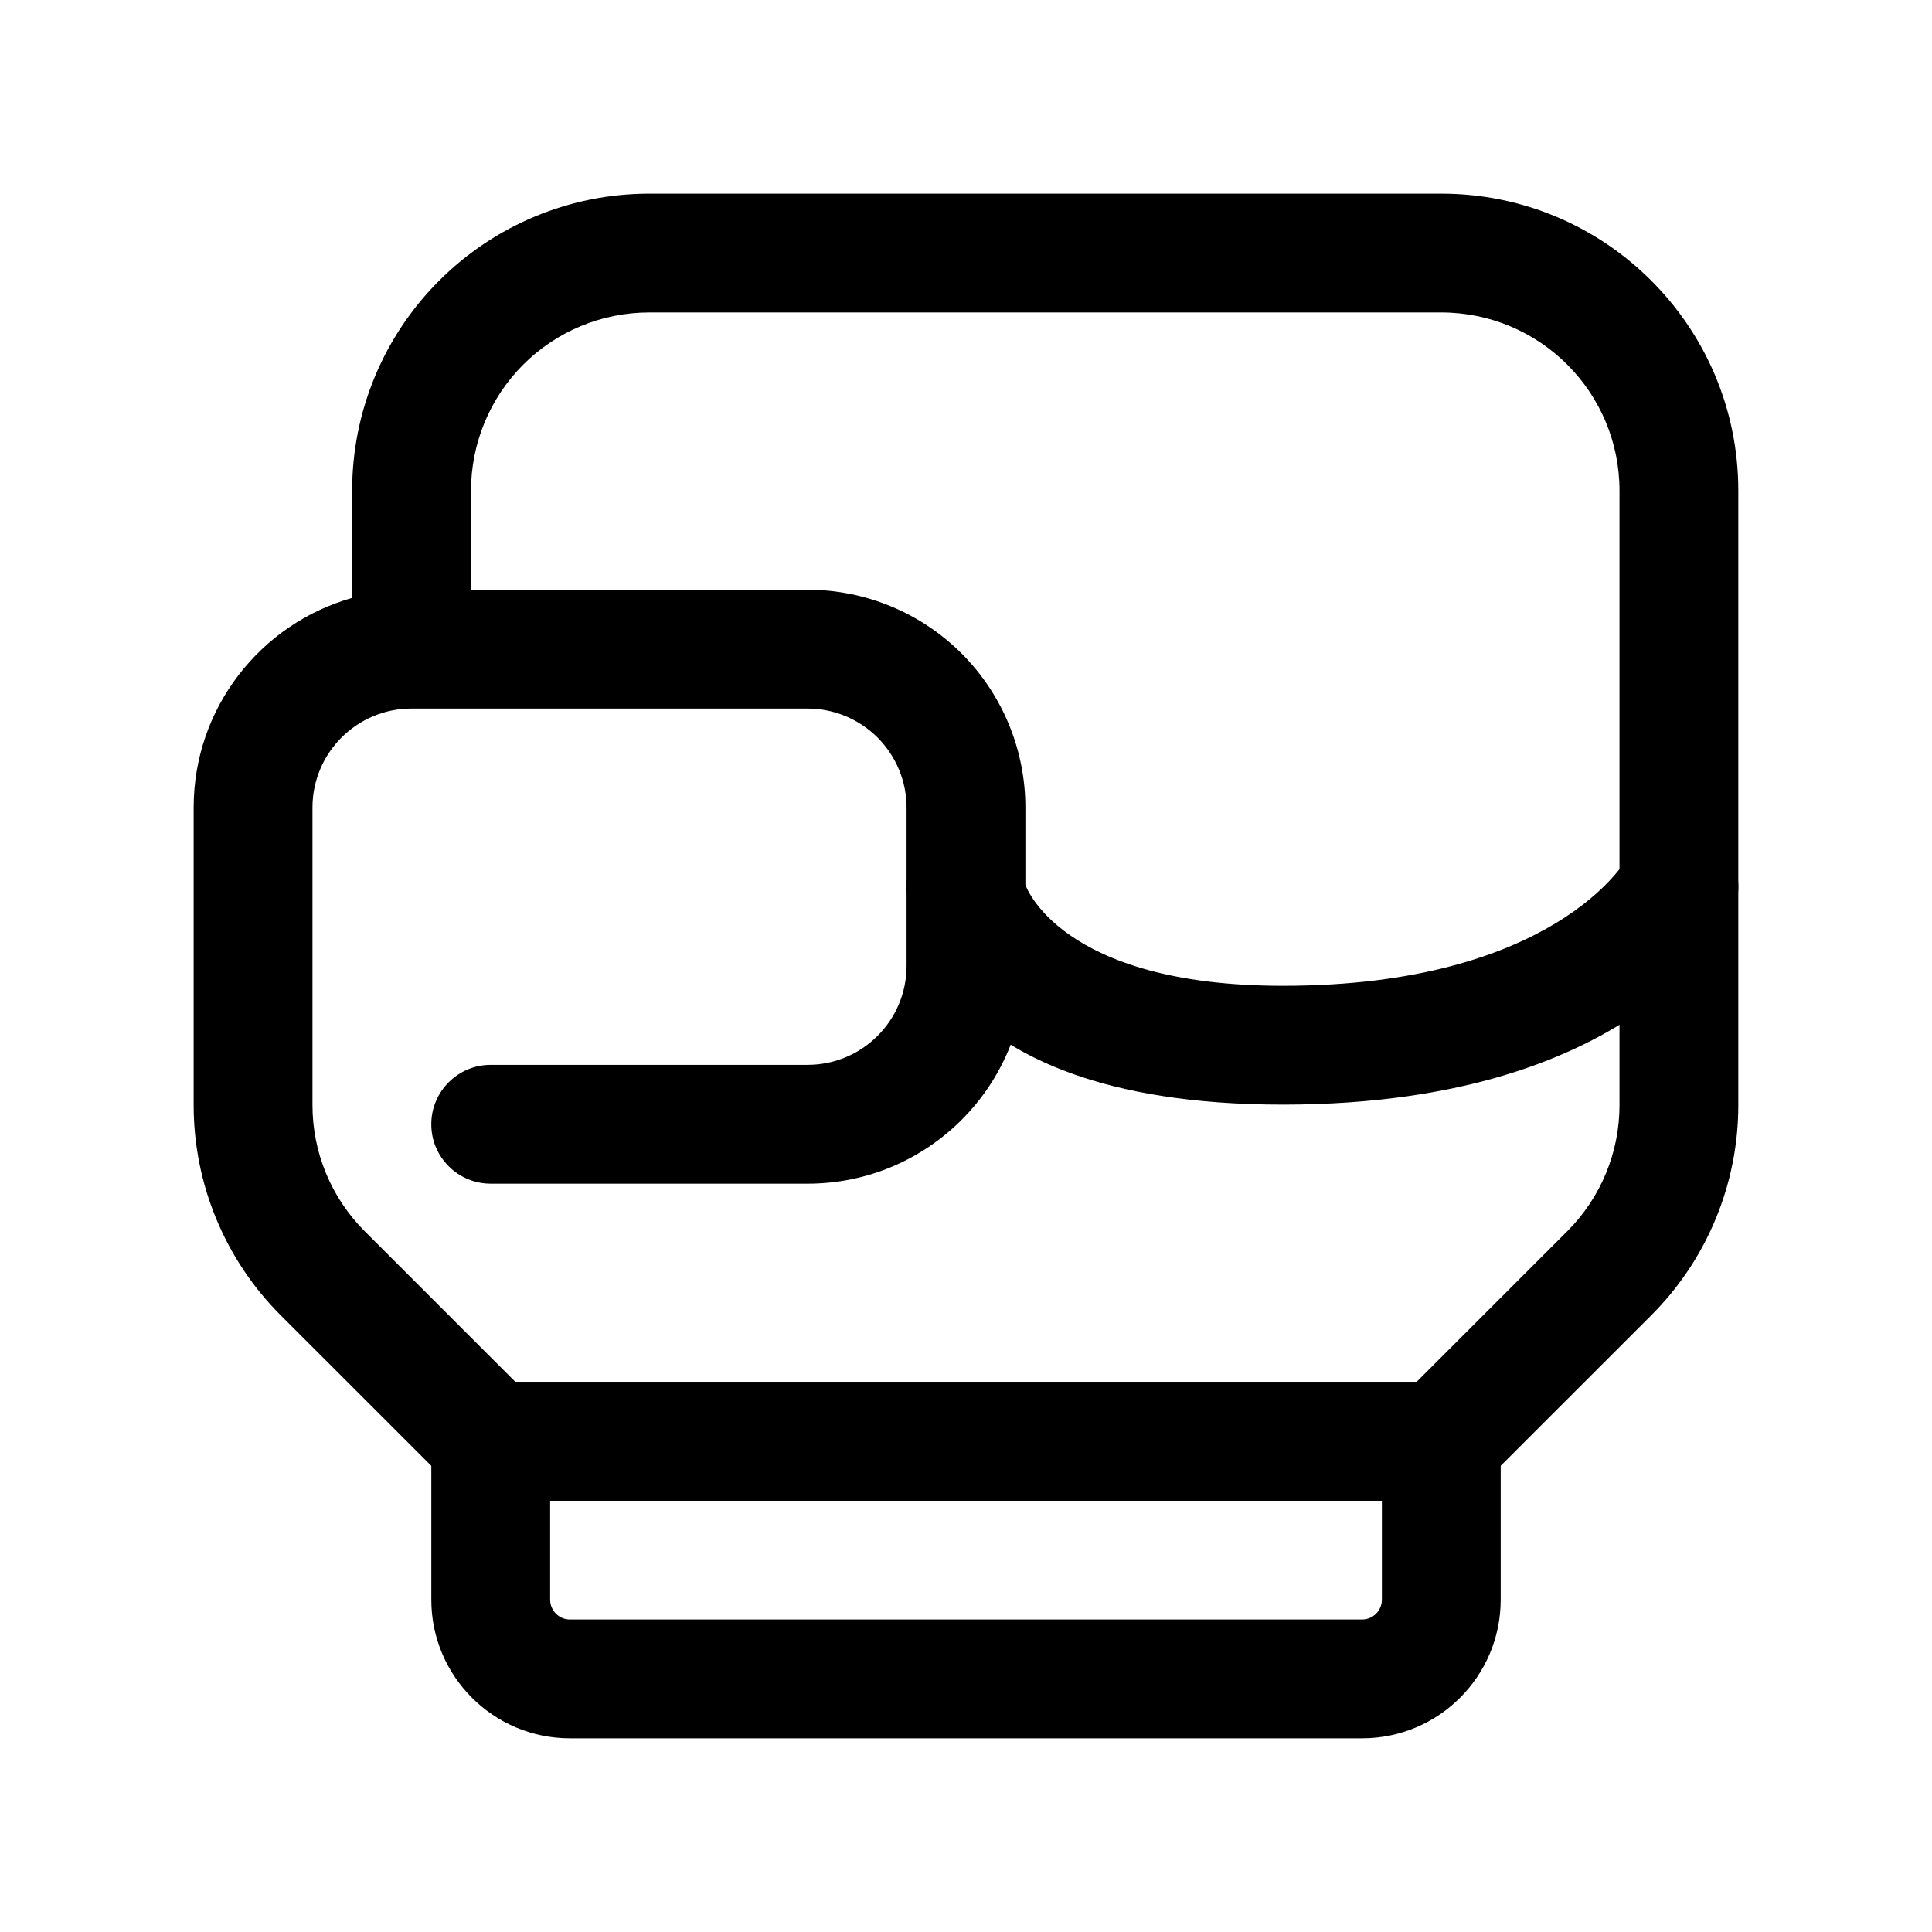 <?xml version="1.0" encoding="UTF-8"?>
<!-- Uploaded to: ICON Repo, www.iconrepo.com, Generator: ICON Repo Mixer Tools -->
<svg fill="#000000" width="800px" height="800px" version="1.1" viewBox="144 144 512 512" xmlns="http://www.w3.org/2000/svg">
 <g fill-rule="evenodd">
  <path d="m274.05 510.21c-8.691 0-15.746 7.055-15.746 15.742v41.984c0 20.301 16.461 36.738 36.738 36.738h209.92c20.281 0 36.738-16.438 36.738-36.738v-41.984c0-8.688-7.055-15.742-15.746-15.742zm15.742 31.488h220.42v26.238c0 2.898-2.352 5.25-5.25 5.25h-209.92c-2.898 0-5.25-2.352-5.25-5.25z"/>
  <path d="m237.33 302.45c-24.246 6.844-42.008 29.137-42.008 55.566v78.867c0 20.887 8.293 40.914 23.051 55.668l44.547 44.527c2.938 2.957 6.945 4.617 11.125 4.617h251.9c4.18 0 8.188-1.66 11.129-4.617l44.543-44.527c14.758-14.754 23.051-34.781 23.051-55.668v-162.84c0-43.477-35.246-78.723-78.723-78.723h-209.9c-20.887 0-40.914 8.293-55.672 23.07-14.777 14.758-23.07 34.785-23.047 55.672zm31.488-2.164h89.195c15.301 0 29.996 6.09 40.828 16.898 10.812 10.832 16.898 25.527 16.898 40.832v41.941c0 31.887-25.84 57.727-57.727 57.727h-83.969c-8.691 0-15.746-7.051-15.746-15.742s7.055-15.746 15.746-15.746h83.969c14.484 0 26.238-11.734 26.238-26.238v-41.941c0-6.969-2.769-13.625-7.684-18.559-4.934-4.91-11.586-7.684-18.555-7.684h-104.96c-14.484 0-26.242 11.758-26.242 26.242v78.867c0 12.531 4.977 24.539 13.836 33.398l39.926 39.926h238.85l39.926-39.926c8.859-8.859 13.836-20.867 13.836-33.398v-162.84c0-26.094-21.141-47.234-47.234-47.234h-209.9c-12.531 0-24.559 4.977-33.398 13.836-8.859 8.859-13.832 20.887-13.832 33.418z"/>
  <path d="m384.25 379.01v0.082s0 0.422 0.043 1.051c0.125 2.664 1.027 16.961 15.07 30.984 12.137 12.152 36.023 25.609 84.598 25.609 96.105 0 119.05-50.695 119.05-50.695 3.883-7.766 0.734-17.234-7.051-21.117-7.769-3.883-17.234-0.734-21.121 7.051 0 0-18.996 33.273-90.875 33.273-59.383 0-68.242-26.805-68.242-26.805s0.02 0.418 0.02 0.418-7.055-15.598-15.742-15.598c-8.691 0-15.746 7.055-15.746 15.746z"/>
 </g>
</svg>